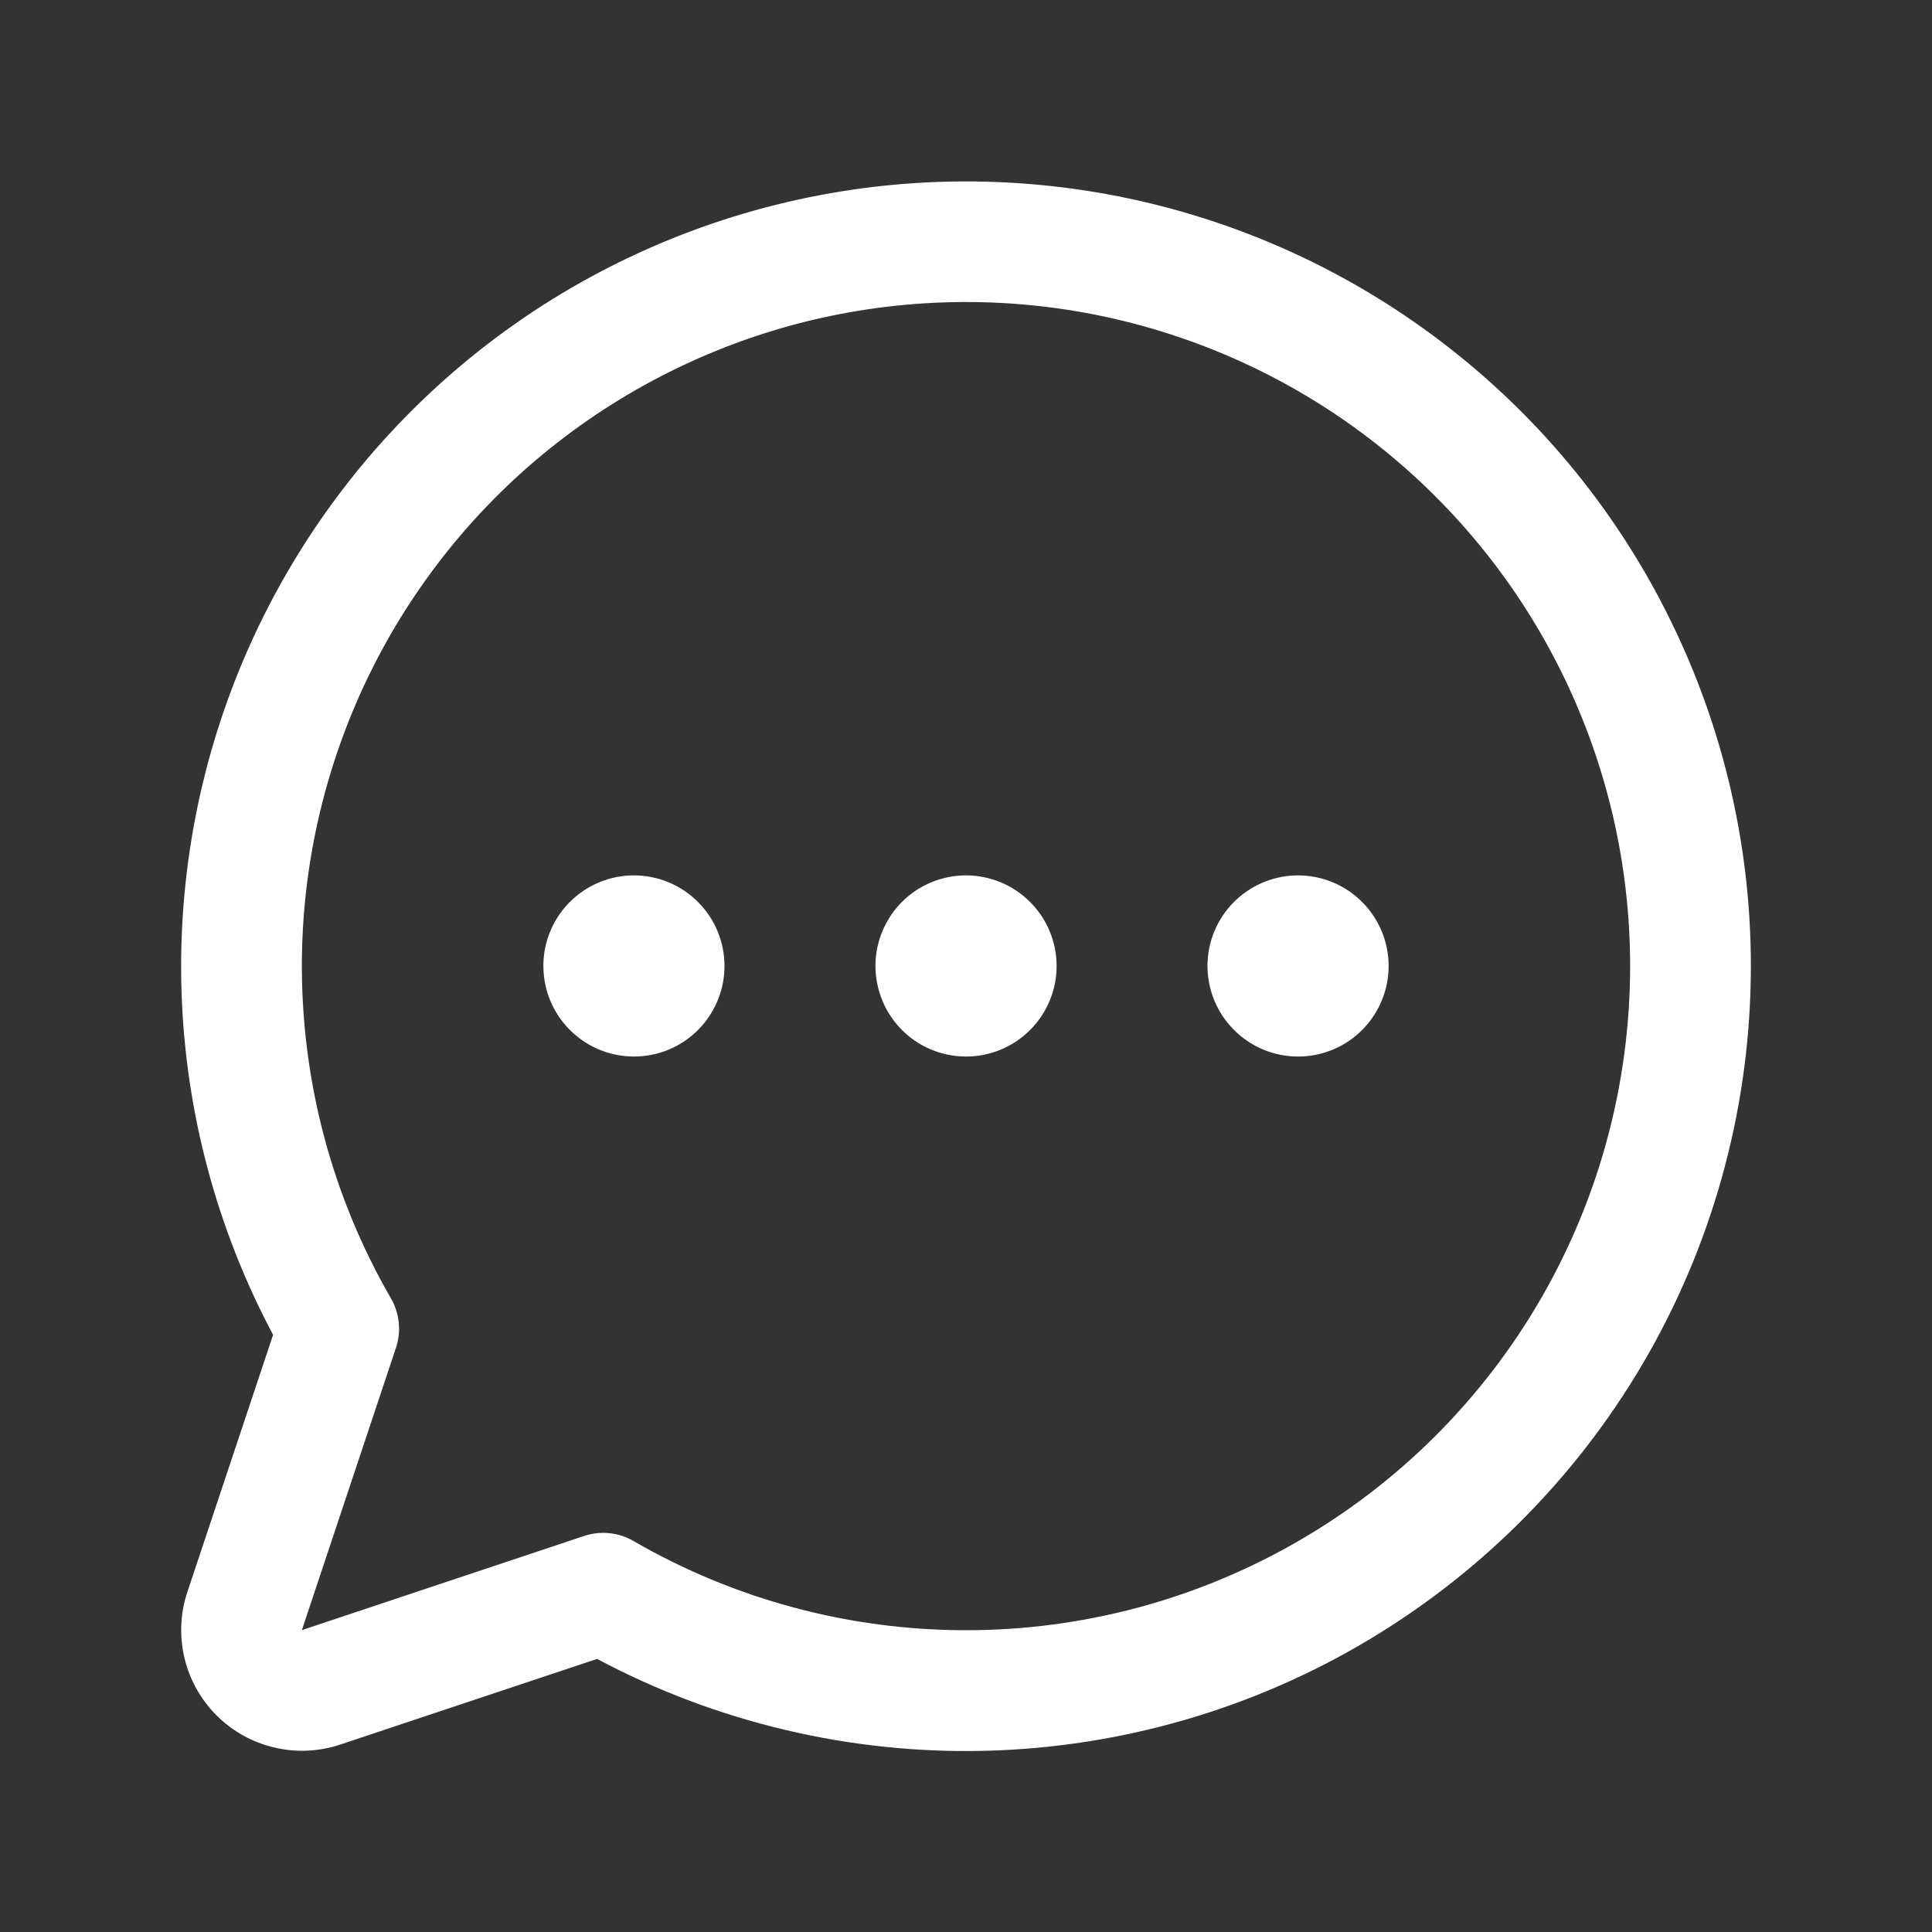 <svg width="20" height="20" viewBox="0 0 20 20" fill="none" xmlns="http://www.w3.org/2000/svg">
<rect x="0" y="0" width="20" height="20" fill="#333333" stroke="none"/>
<path d="M10.938 10C10.938 10.185 10.883 10.366 10.78 10.52C10.677 10.675 10.53 10.795 10.359 10.866C10.188 10.937 9.999 10.955 9.817 10.919C9.635 10.883 9.468 10.794 9.337 10.662C9.206 10.531 9.117 10.364 9.081 10.182C9.044 10.001 9.063 9.812 9.134 9.641C9.205 9.47 9.325 9.323 9.479 9.22C9.633 9.117 9.815 9.062 10 9.062C10.249 9.062 10.487 9.161 10.663 9.337C10.839 9.512 10.938 9.751 10.938 10ZM6.562 9.062C6.377 9.062 6.196 9.117 6.042 9.22C5.887 9.323 5.767 9.47 5.696 9.641C5.625 9.812 5.607 10.001 5.643 10.182C5.679 10.364 5.768 10.531 5.9 10.662C6.031 10.794 6.198 10.883 6.38 10.919C6.561 10.955 6.75 10.937 6.921 10.866C7.093 10.795 7.239 10.675 7.342 10.52C7.445 10.366 7.5 10.185 7.5 10C7.5 9.751 7.401 9.512 7.225 9.337C7.05 9.161 6.811 9.062 6.562 9.062ZM13.438 9.062C13.252 9.062 13.071 9.117 12.917 9.22C12.762 9.323 12.642 9.47 12.571 9.641C12.5 9.812 12.482 10.001 12.518 10.182C12.554 10.364 12.643 10.531 12.775 10.662C12.906 10.794 13.073 10.883 13.255 10.919C13.437 10.955 13.625 10.937 13.796 10.866C13.968 10.795 14.114 10.675 14.217 10.52C14.32 10.366 14.375 10.185 14.375 10C14.375 9.751 14.276 9.512 14.1 9.337C13.925 9.161 13.686 9.062 13.438 9.062ZM18.125 10C18.125 11.402 17.762 12.781 17.072 14.002C16.381 15.223 15.386 16.244 14.183 16.967C12.981 17.689 11.612 18.087 10.21 18.124C8.807 18.16 7.419 17.832 6.181 17.173L3.521 18.06C3.301 18.133 3.064 18.144 2.839 18.09C2.613 18.037 2.406 17.922 2.242 17.758C2.078 17.594 1.962 17.387 1.909 17.161C1.856 16.935 1.866 16.699 1.94 16.479L2.827 13.818C2.247 12.729 1.923 11.521 1.88 10.288C1.837 9.054 2.075 7.827 2.577 6.7C3.079 5.572 3.831 4.574 4.776 3.78C5.721 2.986 6.835 2.419 8.032 2.12C9.23 1.821 10.479 1.799 11.687 2.055C12.894 2.311 14.027 2.839 15 3.599C15.973 4.358 16.76 5.329 17.301 6.438C17.843 7.548 18.125 8.765 18.125 10ZM16.875 10C16.875 8.945 16.632 7.905 16.165 6.959C15.698 6.013 15.02 5.188 14.183 4.546C13.347 3.904 12.373 3.464 11.339 3.258C10.305 3.053 9.237 3.088 8.218 3.361C7.2 3.635 6.258 4.139 5.465 4.834C4.672 5.53 4.05 6.399 3.647 7.373C3.244 8.348 3.07 9.402 3.14 10.454C3.209 11.507 3.52 12.529 4.048 13.442C4.092 13.518 4.119 13.604 4.128 13.692C4.137 13.78 4.127 13.869 4.099 13.953L3.125 16.875L6.047 15.9C6.111 15.879 6.177 15.868 6.245 15.868C6.354 15.868 6.462 15.897 6.557 15.952C7.602 16.557 8.788 16.875 9.996 16.876C11.203 16.877 12.389 16.56 13.435 15.956C14.481 15.353 15.35 14.485 15.954 13.439C16.558 12.393 16.875 11.207 16.875 10Z" fill="white"/>
</svg>
